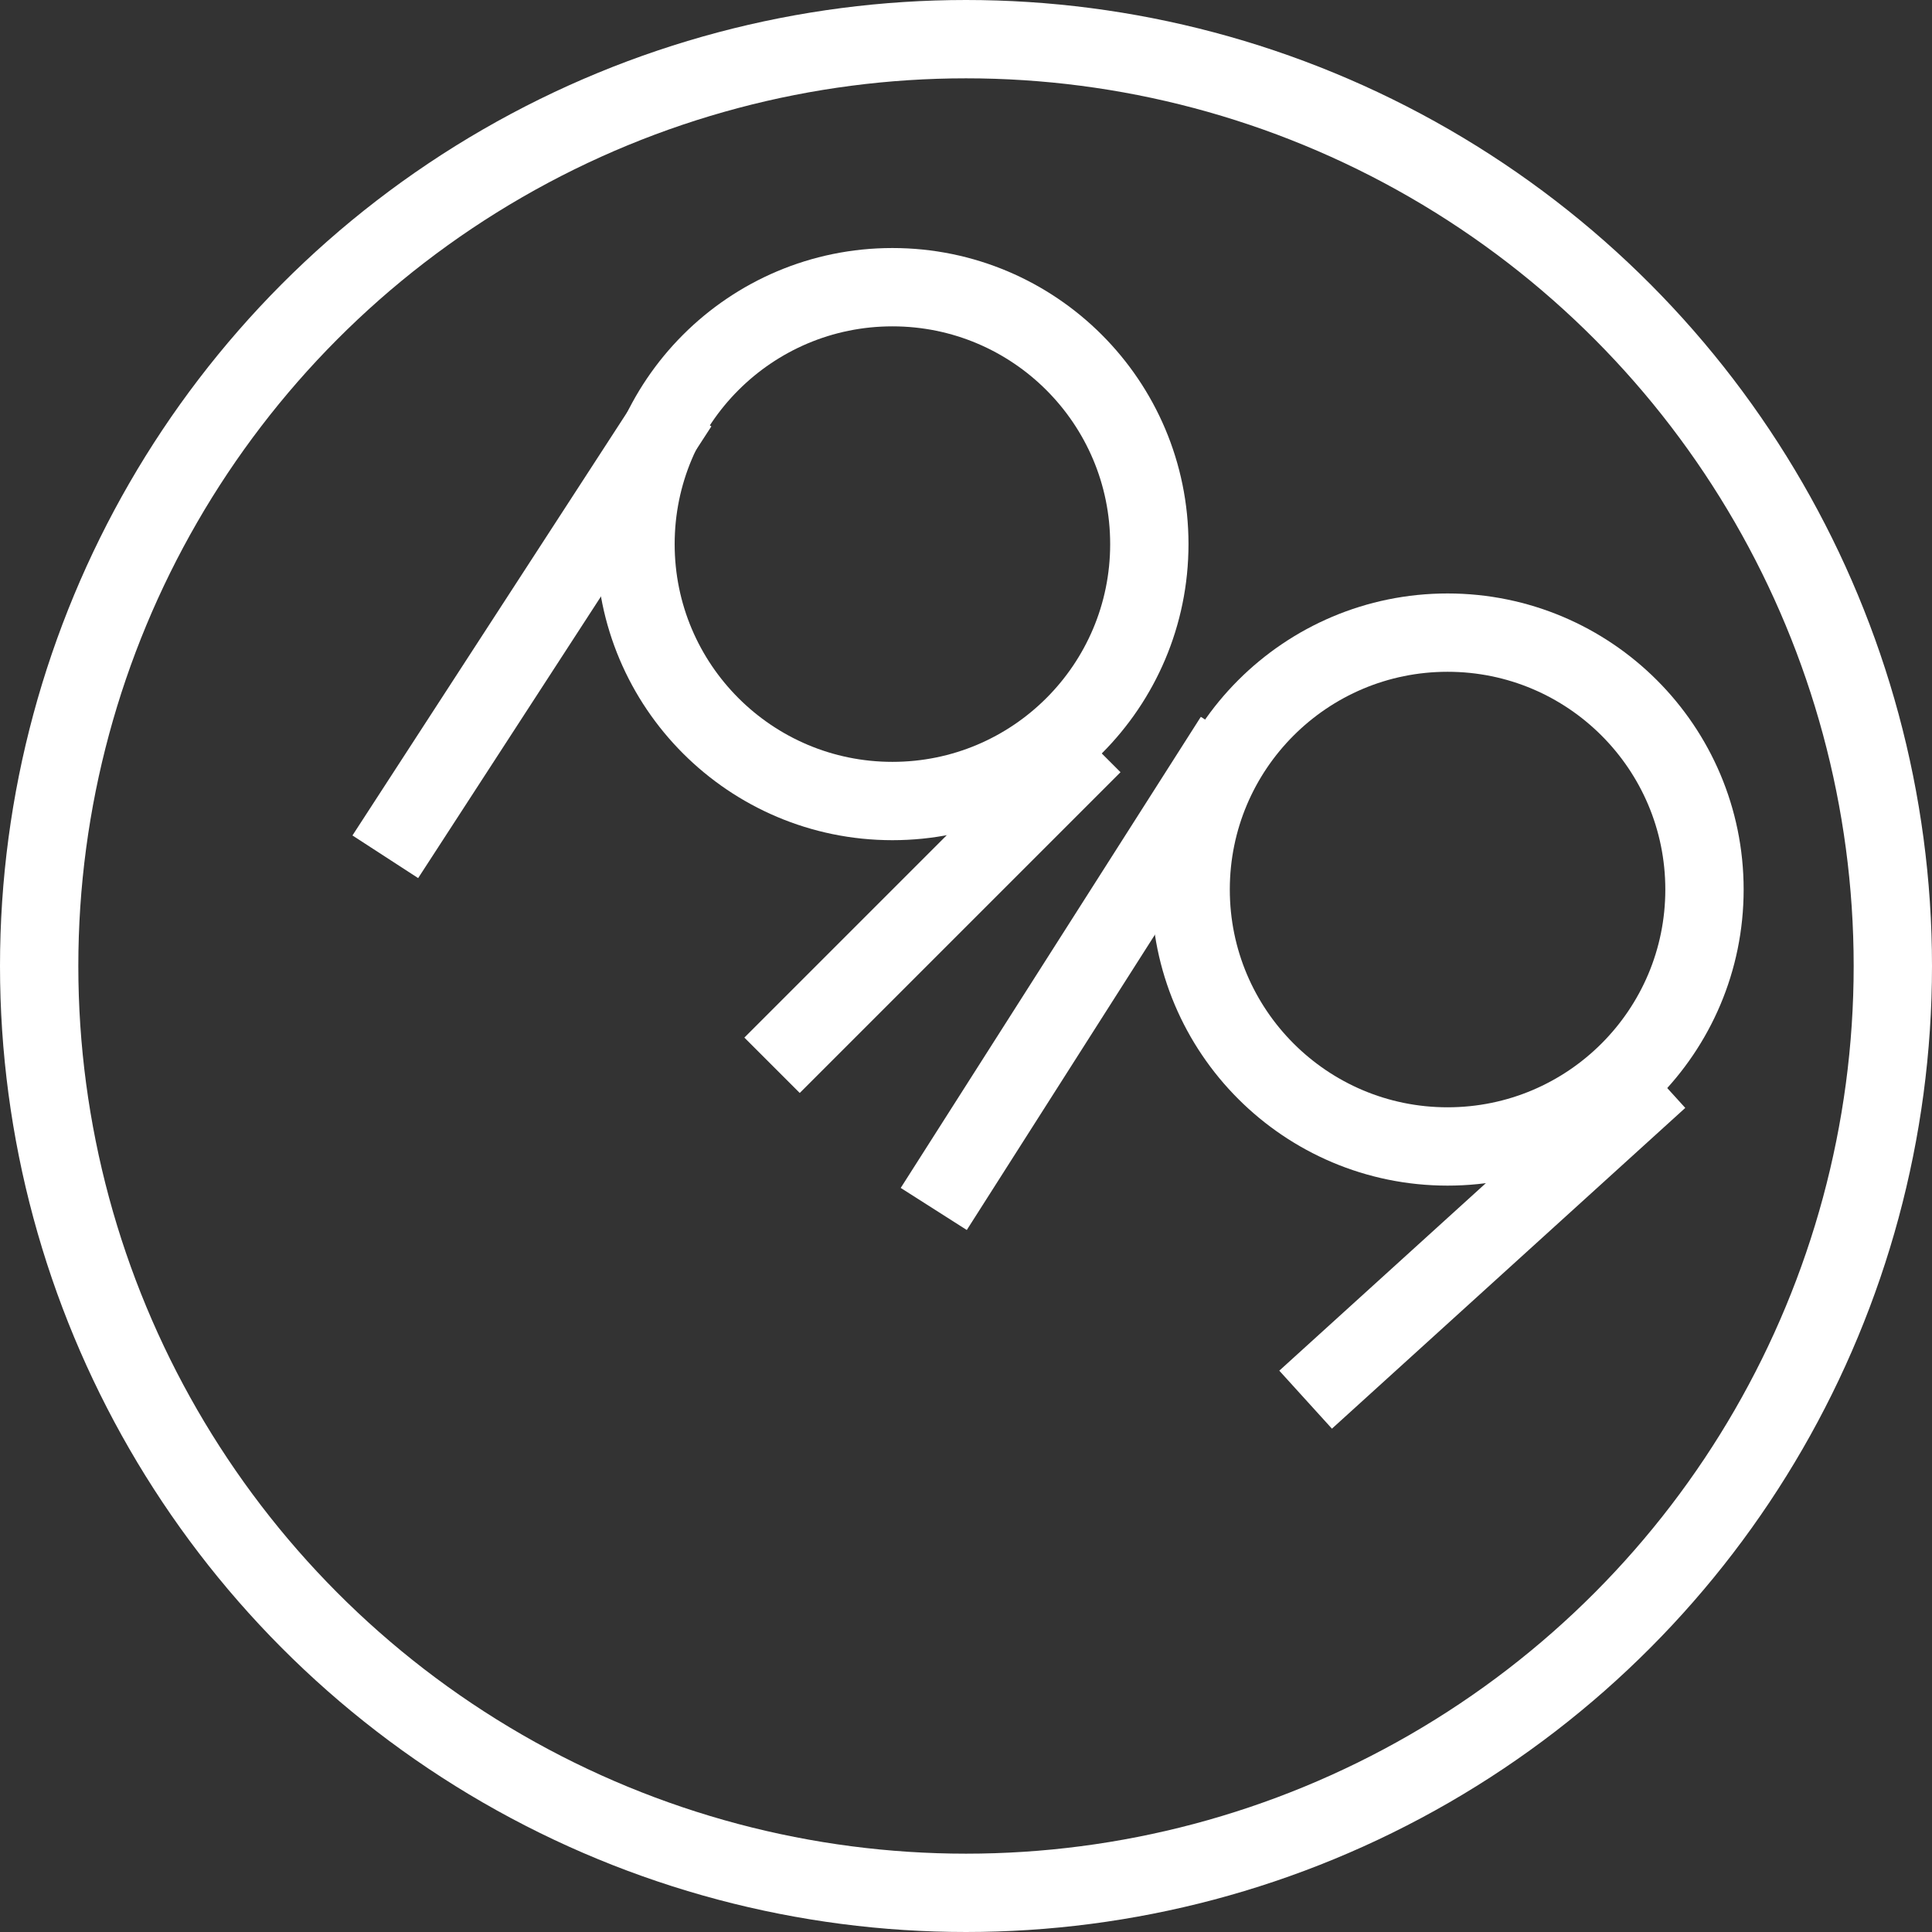 <svg xmlns="http://www.w3.org/2000/svg" fill="none" viewBox="0 0 148 148" height="148" width="148">
<rect x="0" y="0" width="148" height="148" fill="#333333" stroke="none"/>
<g clip-path="url(#clip0_105_2)">
<circle stroke-width="6" stroke="white" r="19.681" cy="41.681" cx="68.363"></circle>
<line stroke-width="6" stroke="white" y2="81.605" x2="59.143" y1="57.033" x1="83.715"></line>
<line stroke-width="6" stroke="white" y2="65.633" x2="29.516" y1="31.029" x1="51.978"></line>
<circle stroke-width="6" stroke="white" r="19.681" cy="68.143" cx="110.89"></circle>
<line stroke-width="6" stroke="white" y2="107.221" x2="100.016" y1="82.65" x1="127.082"></line>
<line stroke-width="6" stroke="white" y2="92.612" x2="71.53" y1="56.524" x1="94.519"></line>
<circle stroke-width="6" stroke="white" r="71" cy="74" cx="74"></circle>
</g>
<defs>
<clipPath id="clip0_105_2">
<rect fill="white" height="148" width="148"></rect>
</clipPath>
</defs>
</svg>

